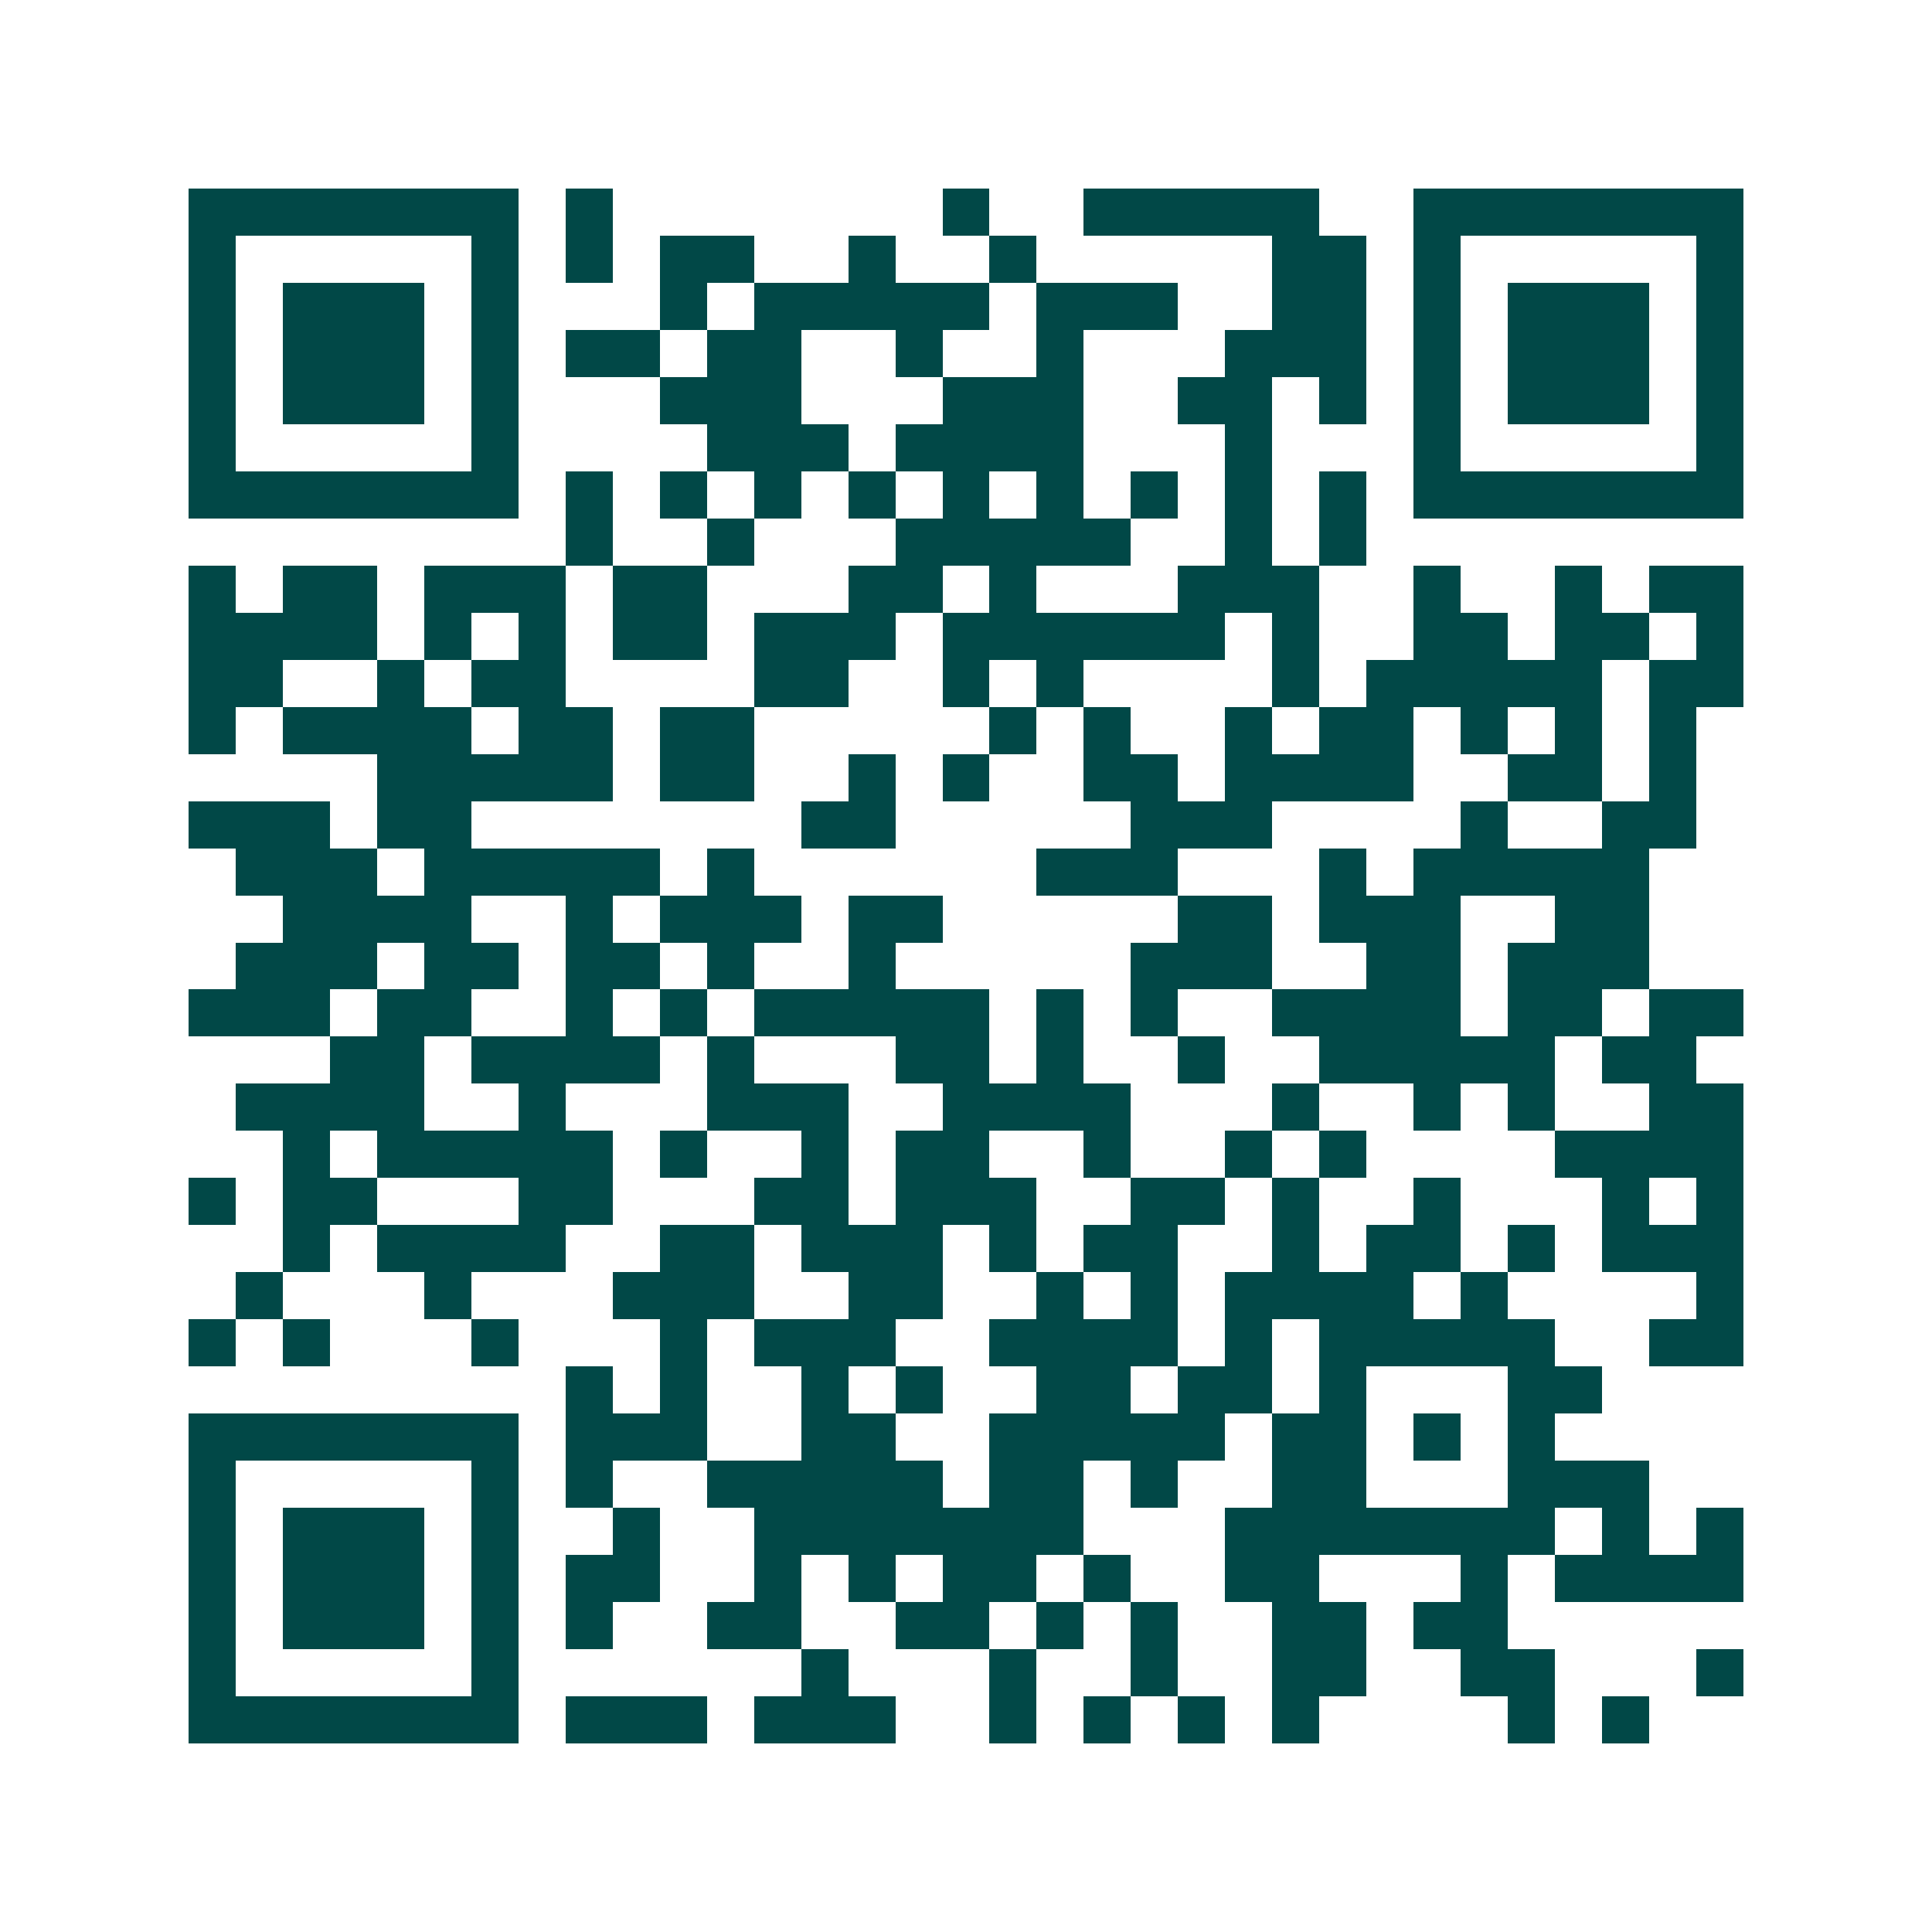<svg xmlns="http://www.w3.org/2000/svg" width="200" height="200" viewBox="0 0 41 41" shape-rendering="crispEdges"><path fill="#ffffff" d="M0 0h41v41H0z"/><path stroke="#014847" d="M4 4.5h7m1 0h1m7 0h1m2 0h5m2 0h7M4 5.5h1m5 0h1m1 0h1m1 0h2m2 0h1m2 0h1m5 0h2m1 0h1m5 0h1M4 6.5h1m1 0h3m1 0h1m3 0h1m1 0h5m1 0h3m2 0h2m1 0h1m1 0h3m1 0h1M4 7.5h1m1 0h3m1 0h1m1 0h2m1 0h2m2 0h1m2 0h1m3 0h3m1 0h1m1 0h3m1 0h1M4 8.5h1m1 0h3m1 0h1m3 0h3m3 0h3m2 0h2m1 0h1m1 0h1m1 0h3m1 0h1M4 9.5h1m5 0h1m4 0h3m1 0h4m3 0h1m3 0h1m5 0h1M4 10.5h7m1 0h1m1 0h1m1 0h1m1 0h1m1 0h1m1 0h1m1 0h1m1 0h1m1 0h1m1 0h7M12 11.5h1m2 0h1m3 0h5m2 0h1m1 0h1M4 12.5h1m1 0h2m1 0h3m1 0h2m3 0h2m1 0h1m3 0h3m2 0h1m2 0h1m1 0h2M4 13.5h4m1 0h1m1 0h1m1 0h2m1 0h3m1 0h6m1 0h1m2 0h2m1 0h2m1 0h1M4 14.5h2m2 0h1m1 0h2m4 0h2m2 0h1m1 0h1m4 0h1m1 0h5m1 0h2M4 15.5h1m1 0h4m1 0h2m1 0h2m5 0h1m1 0h1m2 0h1m1 0h2m1 0h1m1 0h1m1 0h1M8 16.5h5m1 0h2m2 0h1m1 0h1m2 0h2m1 0h4m2 0h2m1 0h1M4 17.5h3m1 0h2m7 0h2m5 0h3m4 0h1m2 0h2M5 18.5h3m1 0h5m1 0h1m6 0h3m3 0h1m1 0h5M6 19.5h4m2 0h1m1 0h3m1 0h2m5 0h2m1 0h3m2 0h2M5 20.5h3m1 0h2m1 0h2m1 0h1m2 0h1m5 0h3m2 0h2m1 0h3M4 21.5h3m1 0h2m2 0h1m1 0h1m1 0h5m1 0h1m1 0h1m2 0h4m1 0h2m1 0h2M7 22.5h2m1 0h4m1 0h1m3 0h2m1 0h1m2 0h1m2 0h5m1 0h2M5 23.5h4m2 0h1m3 0h3m2 0h4m3 0h1m2 0h1m1 0h1m2 0h2M6 24.5h1m1 0h5m1 0h1m2 0h1m1 0h2m2 0h1m2 0h1m1 0h1m4 0h4M4 25.5h1m1 0h2m3 0h2m3 0h2m1 0h3m2 0h2m1 0h1m2 0h1m3 0h1m1 0h1M6 26.5h1m1 0h4m2 0h2m1 0h3m1 0h1m1 0h2m2 0h1m1 0h2m1 0h1m1 0h3M5 27.5h1m3 0h1m3 0h3m2 0h2m2 0h1m1 0h1m1 0h4m1 0h1m4 0h1M4 28.5h1m1 0h1m3 0h1m3 0h1m1 0h3m2 0h4m1 0h1m1 0h5m2 0h2M12 29.5h1m1 0h1m2 0h1m1 0h1m2 0h2m1 0h2m1 0h1m3 0h2M4 30.5h7m1 0h3m2 0h2m2 0h5m1 0h2m1 0h1m1 0h1M4 31.5h1m5 0h1m1 0h1m2 0h5m1 0h2m1 0h1m2 0h2m3 0h3M4 32.5h1m1 0h3m1 0h1m2 0h1m2 0h7m3 0h7m1 0h1m1 0h1M4 33.5h1m1 0h3m1 0h1m1 0h2m2 0h1m1 0h1m1 0h2m1 0h1m2 0h2m3 0h1m1 0h4M4 34.5h1m1 0h3m1 0h1m1 0h1m2 0h2m2 0h2m1 0h1m1 0h1m2 0h2m1 0h2M4 35.5h1m5 0h1m6 0h1m3 0h1m2 0h1m2 0h2m2 0h2m3 0h1M4 36.5h7m1 0h3m1 0h3m2 0h1m1 0h1m1 0h1m1 0h1m4 0h1m1 0h1"/></svg>
